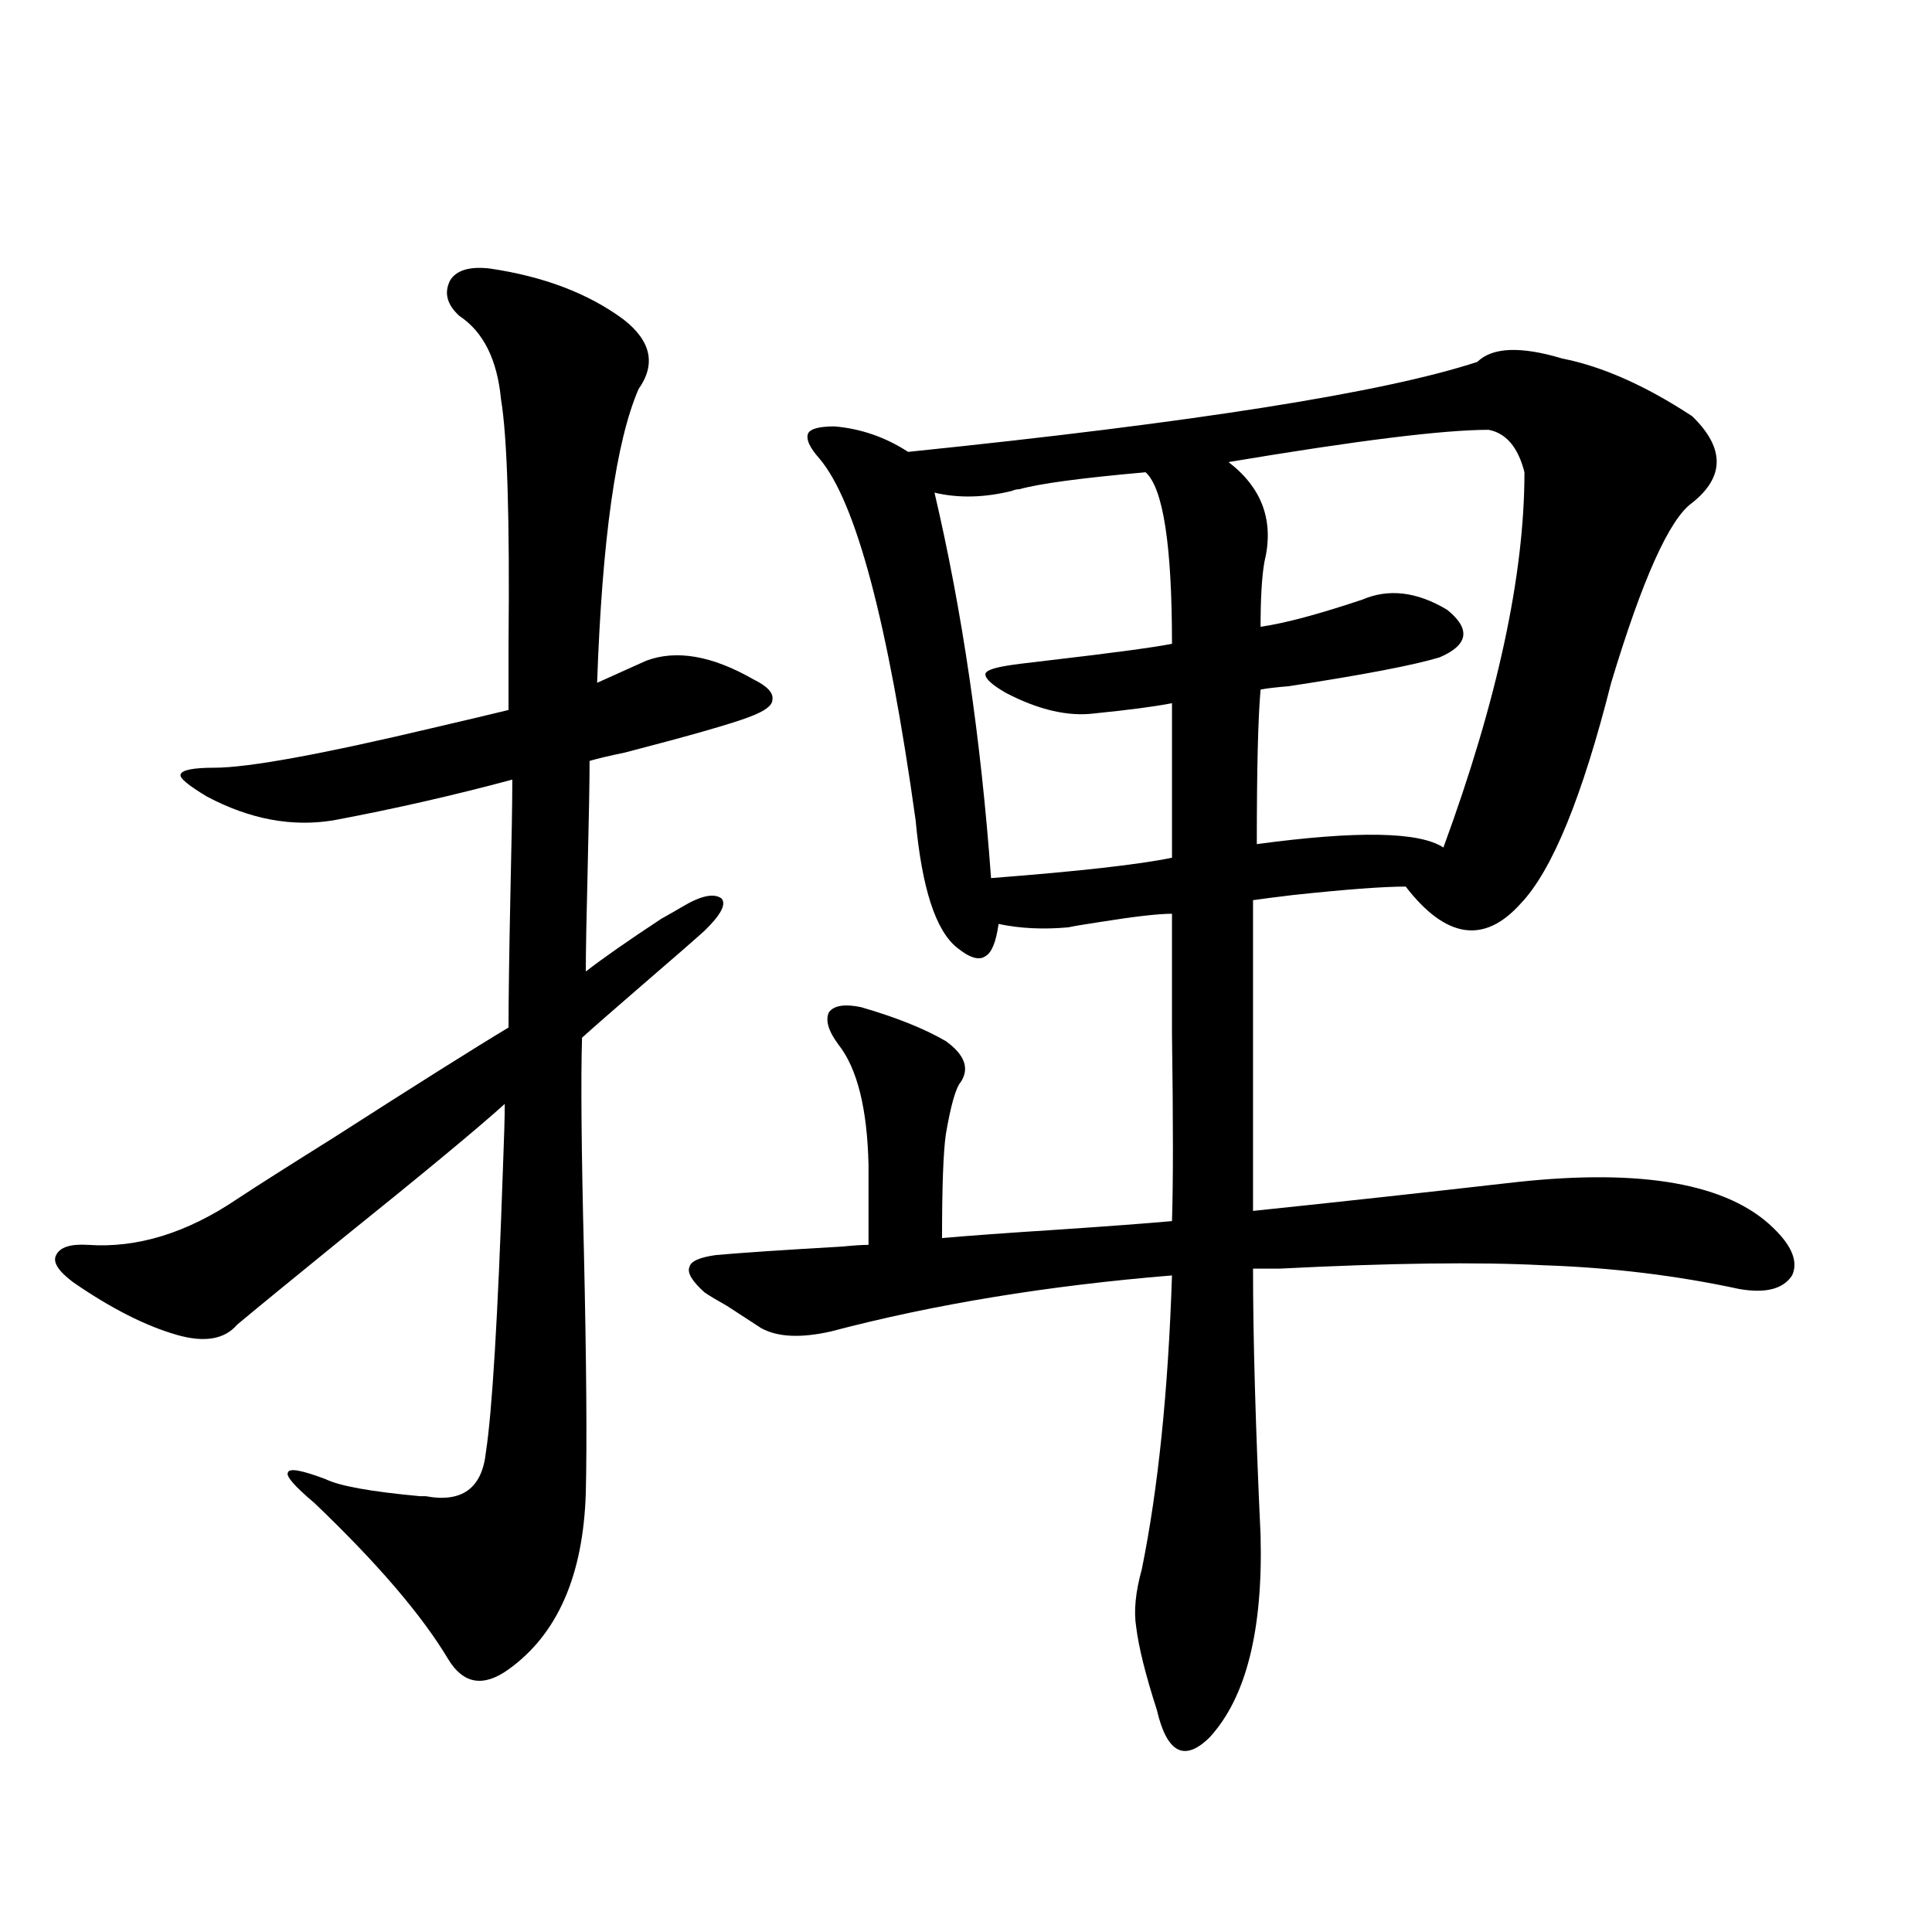 <?xml version="1.0" encoding="utf-8"?>
<!-- Generator: Adobe Illustrator 16.0.0, SVG Export Plug-In . SVG Version: 6.00 Build 0)  -->
<!DOCTYPE svg PUBLIC "-//W3C//DTD SVG 1.1//EN" "http://www.w3.org/Graphics/SVG/1.1/DTD/svg11.dtd">
<svg version="1.1" id="图层_1" xmlns="http://www.w3.org/2000/svg" xmlns:xlink="http://www.w3.org/1999/xlink" x="0px" y="0px"
	 width="1000px" height="1000px" viewBox="0 0 1000 1000" enable-background="new 0 0 1000 1000" xml:space="preserve">
<path d="M253.457,138.973c27.957,4.106,51.051,12.896,69.267,26.367c14.299,11.138,16.905,23.153,7.805,36.035
	c-11.707,26.958-18.871,77.646-21.463,152.051c7.805-3.516,16.25-7.319,25.365-11.426c15.609-5.851,34.146-2.637,55.608,9.668
	c7.149,3.516,10.396,7.031,9.756,10.547c0,2.938-3.902,5.864-11.707,8.789c-9.115,3.516-30.578,9.668-64.389,18.457
	c-8.46,1.758-14.634,3.228-18.536,4.395c0,10.547-0.335,29.004-0.976,55.371c-0.655,25.79-0.976,43.657-0.976,53.613
	c9.101-7.031,22.104-16.108,39.023-27.246c5.198-2.925,8.78-4.972,10.731-6.152c9.756-5.851,16.585-7.319,20.487-4.395
	c2.592,2.938-0.335,8.501-8.78,16.699c-5.854,5.273-15.944,14.063-30.243,26.367c-15.609,13.485-26.676,23.153-33.17,29.004
	c-0.655,21.094-0.335,58.008,0.976,110.742c1.296,57.431,1.616,99.028,0.976,124.805c-1.311,42.778-14.634,73.237-39.999,91.406
	c-13.018,9.366-23.414,7.608-31.219-5.273c-13.658-22.852-36.752-49.796-69.267-80.859c-10.411-8.789-14.969-14.063-13.658-15.82
	c0.641-2.335,7.149-1.167,19.512,3.516c7.149,3.516,23.414,6.454,48.779,8.789c1.296,0,2.271,0,2.927,0
	c18.856,3.516,29.268-4.093,31.219-22.852c3.247-21.094,6.174-69.722,8.78-145.898c0.641-16.397,0.976-27.823,0.976-34.277
	c-14.313,12.896-42.605,36.337-84.876,70.313c-26.676,21.685-44.557,36.337-53.657,43.945c-6.509,7.622-16.92,9.38-31.219,5.273
	c-16.265-4.683-34.146-13.761-53.657-27.246c-7.805-5.851-10.731-10.547-8.78-14.063c1.951-4.093,7.47-5.851,16.585-5.273
	c25.365,1.758,51.051-6.152,77.071-23.73c9.756-6.44,26.341-16.987,49.755-31.641c42.926-27.534,73.169-46.582,90.729-57.129
	c0-14.64,0.32-37.793,0.976-69.434c0.641-27.534,0.976-47.159,0.976-58.887c-30.578,8.212-61.462,15.243-92.681,21.094
	c-21.463,3.516-43.261-0.577-65.364-12.305c-9.756-5.851-14.313-9.668-13.658-11.426c0.641-2.335,6.494-3.516,17.561-3.516
	c17.561,0,55.929-7.031,115.119-21.094c17.561-4.093,29.908-7.031,37.072-8.789c0-7.031,0-18.457,0-34.277
	c0.641-65.039-0.655-107.227-3.902-126.563c-1.951-20.503-9.115-34.854-21.463-43.066c-6.509-5.851-8.14-12.003-4.878-18.457
	C236.217,139.852,243.046,137.806,253.457,138.973z M445.647,521.297c18.201,5.273,32.835,11.138,43.901,17.578
	c9.756,7.031,12.348,14.063,7.805,21.094c-2.606,2.938-5.213,12.017-7.805,27.246c-1.311,9.38-1.951,27.246-1.951,53.613
	c13.003-1.167,33.17-2.637,60.486-4.395c26.006-1.758,45.518-3.214,58.535-4.395c0.641-19.336,0.641-51.554,0-96.68
	c0-26.944,0-47.749,0-62.402c-7.164,0-19.847,1.47-38.048,4.395c-7.805,1.181-13.018,2.06-15.609,2.637
	c-13.018,1.181-25.045,0.591-36.097-1.758c-1.311,9.38-3.582,14.941-6.829,16.699c-3.262,2.349-8.14,0.879-14.634-4.395
	c-11.066-8.789-18.216-30.762-21.463-65.918c-14.313-102.53-30.898-164.933-49.755-187.207c-5.213-5.851-7.164-10.245-5.854-13.184
	c1.296-2.335,5.854-3.516,13.658-3.516c13.658,1.181,26.341,5.575,38.048,13.184c148.289-15.229,246.488-30.762,294.627-46.582
	c7.805-7.608,22.438-8.198,43.901-1.758c20.808,4.106,43.246,14.063,67.315,29.883c16.905,16.411,16.905,31.353,0,44.824
	c-11.707,8.212-25.7,39.263-41.95,93.164c-14.969,59.188-30.578,97.271-46.828,114.258c-18.871,21.094-38.703,18.169-59.511-8.789
	c-11.707,0-31.219,1.47-58.535,4.395c-9.756,1.181-16.585,2.06-20.487,2.637v160.84c44.877-4.683,90.395-9.668,136.582-14.941
	c65.029-7.031,109.266,0.879,132.68,23.73c9.756,9.38,13.003,17.578,9.756,24.609c-4.558,7.031-13.658,9.38-27.316,7.031
	c-32.529-7.031-66.34-11.124-101.461-12.305c-33.825-1.758-79.357-1.167-136.582,1.758h-13.658c0,35.747,1.296,81.738,3.902,137.988
	c1.296,49.219-7.484,84.073-26.341,104.59c-6.509,6.44-12.042,8.487-16.585,6.152c-4.558-2.349-8.14-9.091-10.731-20.215
	c-5.854-18.169-9.436-32.52-10.731-43.066c-1.311-8.212-0.335-18.169,2.927-29.883c8.445-41.597,13.658-92.285,15.609-152.051
	c-64.389,5.273-123.259,14.941-176.581,29.004c-15.609,3.516-27.651,2.938-36.097-1.758c-4.558-2.925-10.411-6.729-17.561-11.426
	c-5.213-2.925-9.115-5.273-11.707-7.031c-6.509-5.851-9.115-10.245-7.805-13.184c0.641-2.925,5.198-4.972,13.658-6.152
	c13.003-1.167,34.786-2.637,65.364-4.395c5.854-0.577,10.396-0.879,13.658-0.879v-41.309c-0.655-29.292-5.854-50.098-15.609-62.402
	c-5.213-7.031-6.829-12.593-4.878-16.699C431.654,520.418,437.188,519.539,445.647,521.297z M592.961,244.441
	c-33.17,2.938-54.968,5.864-65.364,8.789c-1.311,0-2.606,0.302-3.902,0.879c-14.313,3.516-27.651,3.817-39.999,0.879
	c14.299,60.946,24.055,127.441,29.268,199.512c45.518-3.516,76.736-7.031,93.656-10.547v-79.98
	c-9.115,1.758-22.438,3.516-39.999,5.273c-13.658,1.758-28.947-1.758-45.853-10.547c-7.164-4.093-10.731-7.319-10.731-9.668
	c0-1.758,3.567-3.214,10.731-4.395c3.247-0.577,10.076-1.456,20.487-2.637c35.121-4.093,56.904-7.031,65.364-8.789
	C606.619,282.234,602.062,252.653,592.961,244.441z M770.518,222.469c-23.414,0-68.291,5.575-134.631,16.699
	c17.561,13.485,23.734,30.762,18.536,51.855c-1.311,7.622-1.951,18.759-1.951,33.398c12.348-1.758,29.908-6.44,52.682-14.063
	c13.658-5.851,28.292-4.093,43.901,5.273c12.348,9.97,11.052,18.169-3.902,24.609c-13.658,4.106-39.679,9.091-78.047,14.941
	c-7.164,0.591-12.042,1.181-14.634,1.758c-1.311,14.653-1.951,41.309-1.951,79.98c52.026-7.031,84.221-6.44,96.583,1.758
	c27.957-76.163,41.95-140.913,41.95-194.238C785.792,231.56,779.618,224.227,770.518,222.469z"/>
</svg>
